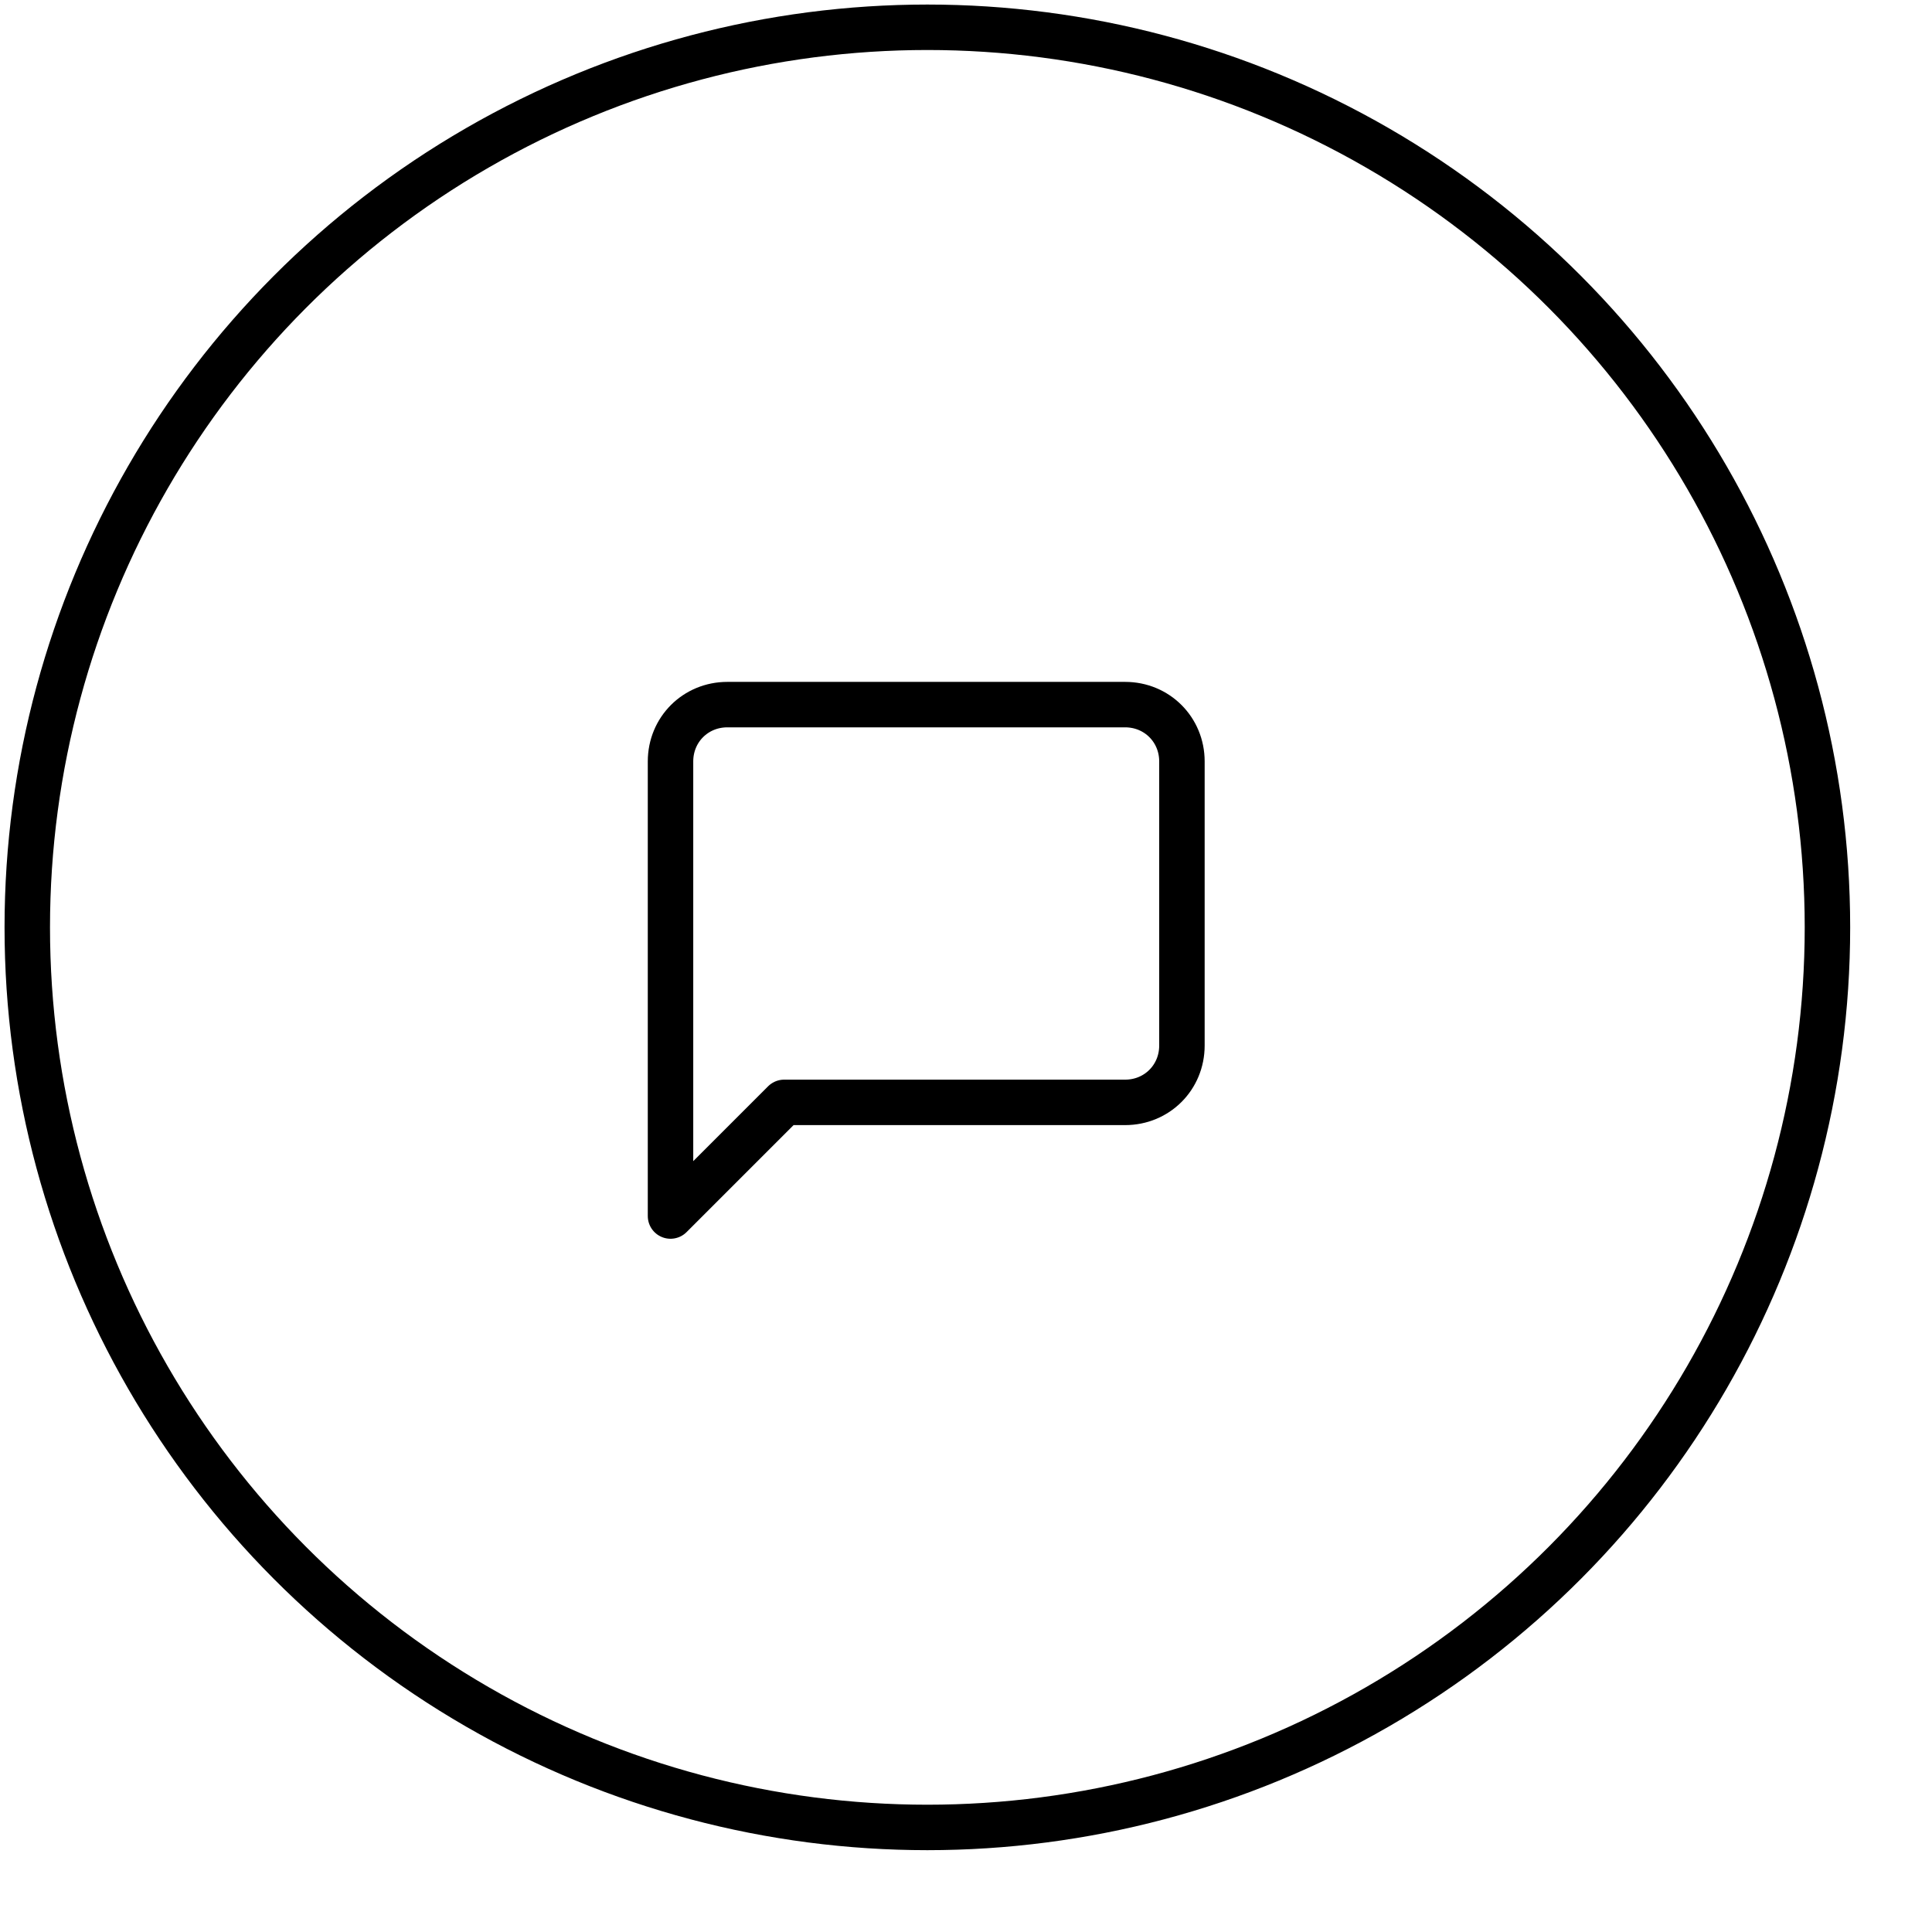 <svg xmlns="http://www.w3.org/2000/svg" width="85" height="85" viewBox="0 0 85 85" fill="none" stroke="currentColor" stroke-width="2" stroke-linecap="round" stroke-linejoin="round" class="feather feather-server"><path class="st1" d="M52,46c0,1.4-1.1,2.5-2.5,2.5h-15l-5,5v-20c0-1.4,1.1-2.5,2.5-2.5h17.5c1.4,0,2.5,1.1,2.5,2.5V46z"></path><circle class="st0" cx="40.8" cy="40.8" r="39.6"></circle></svg> 
